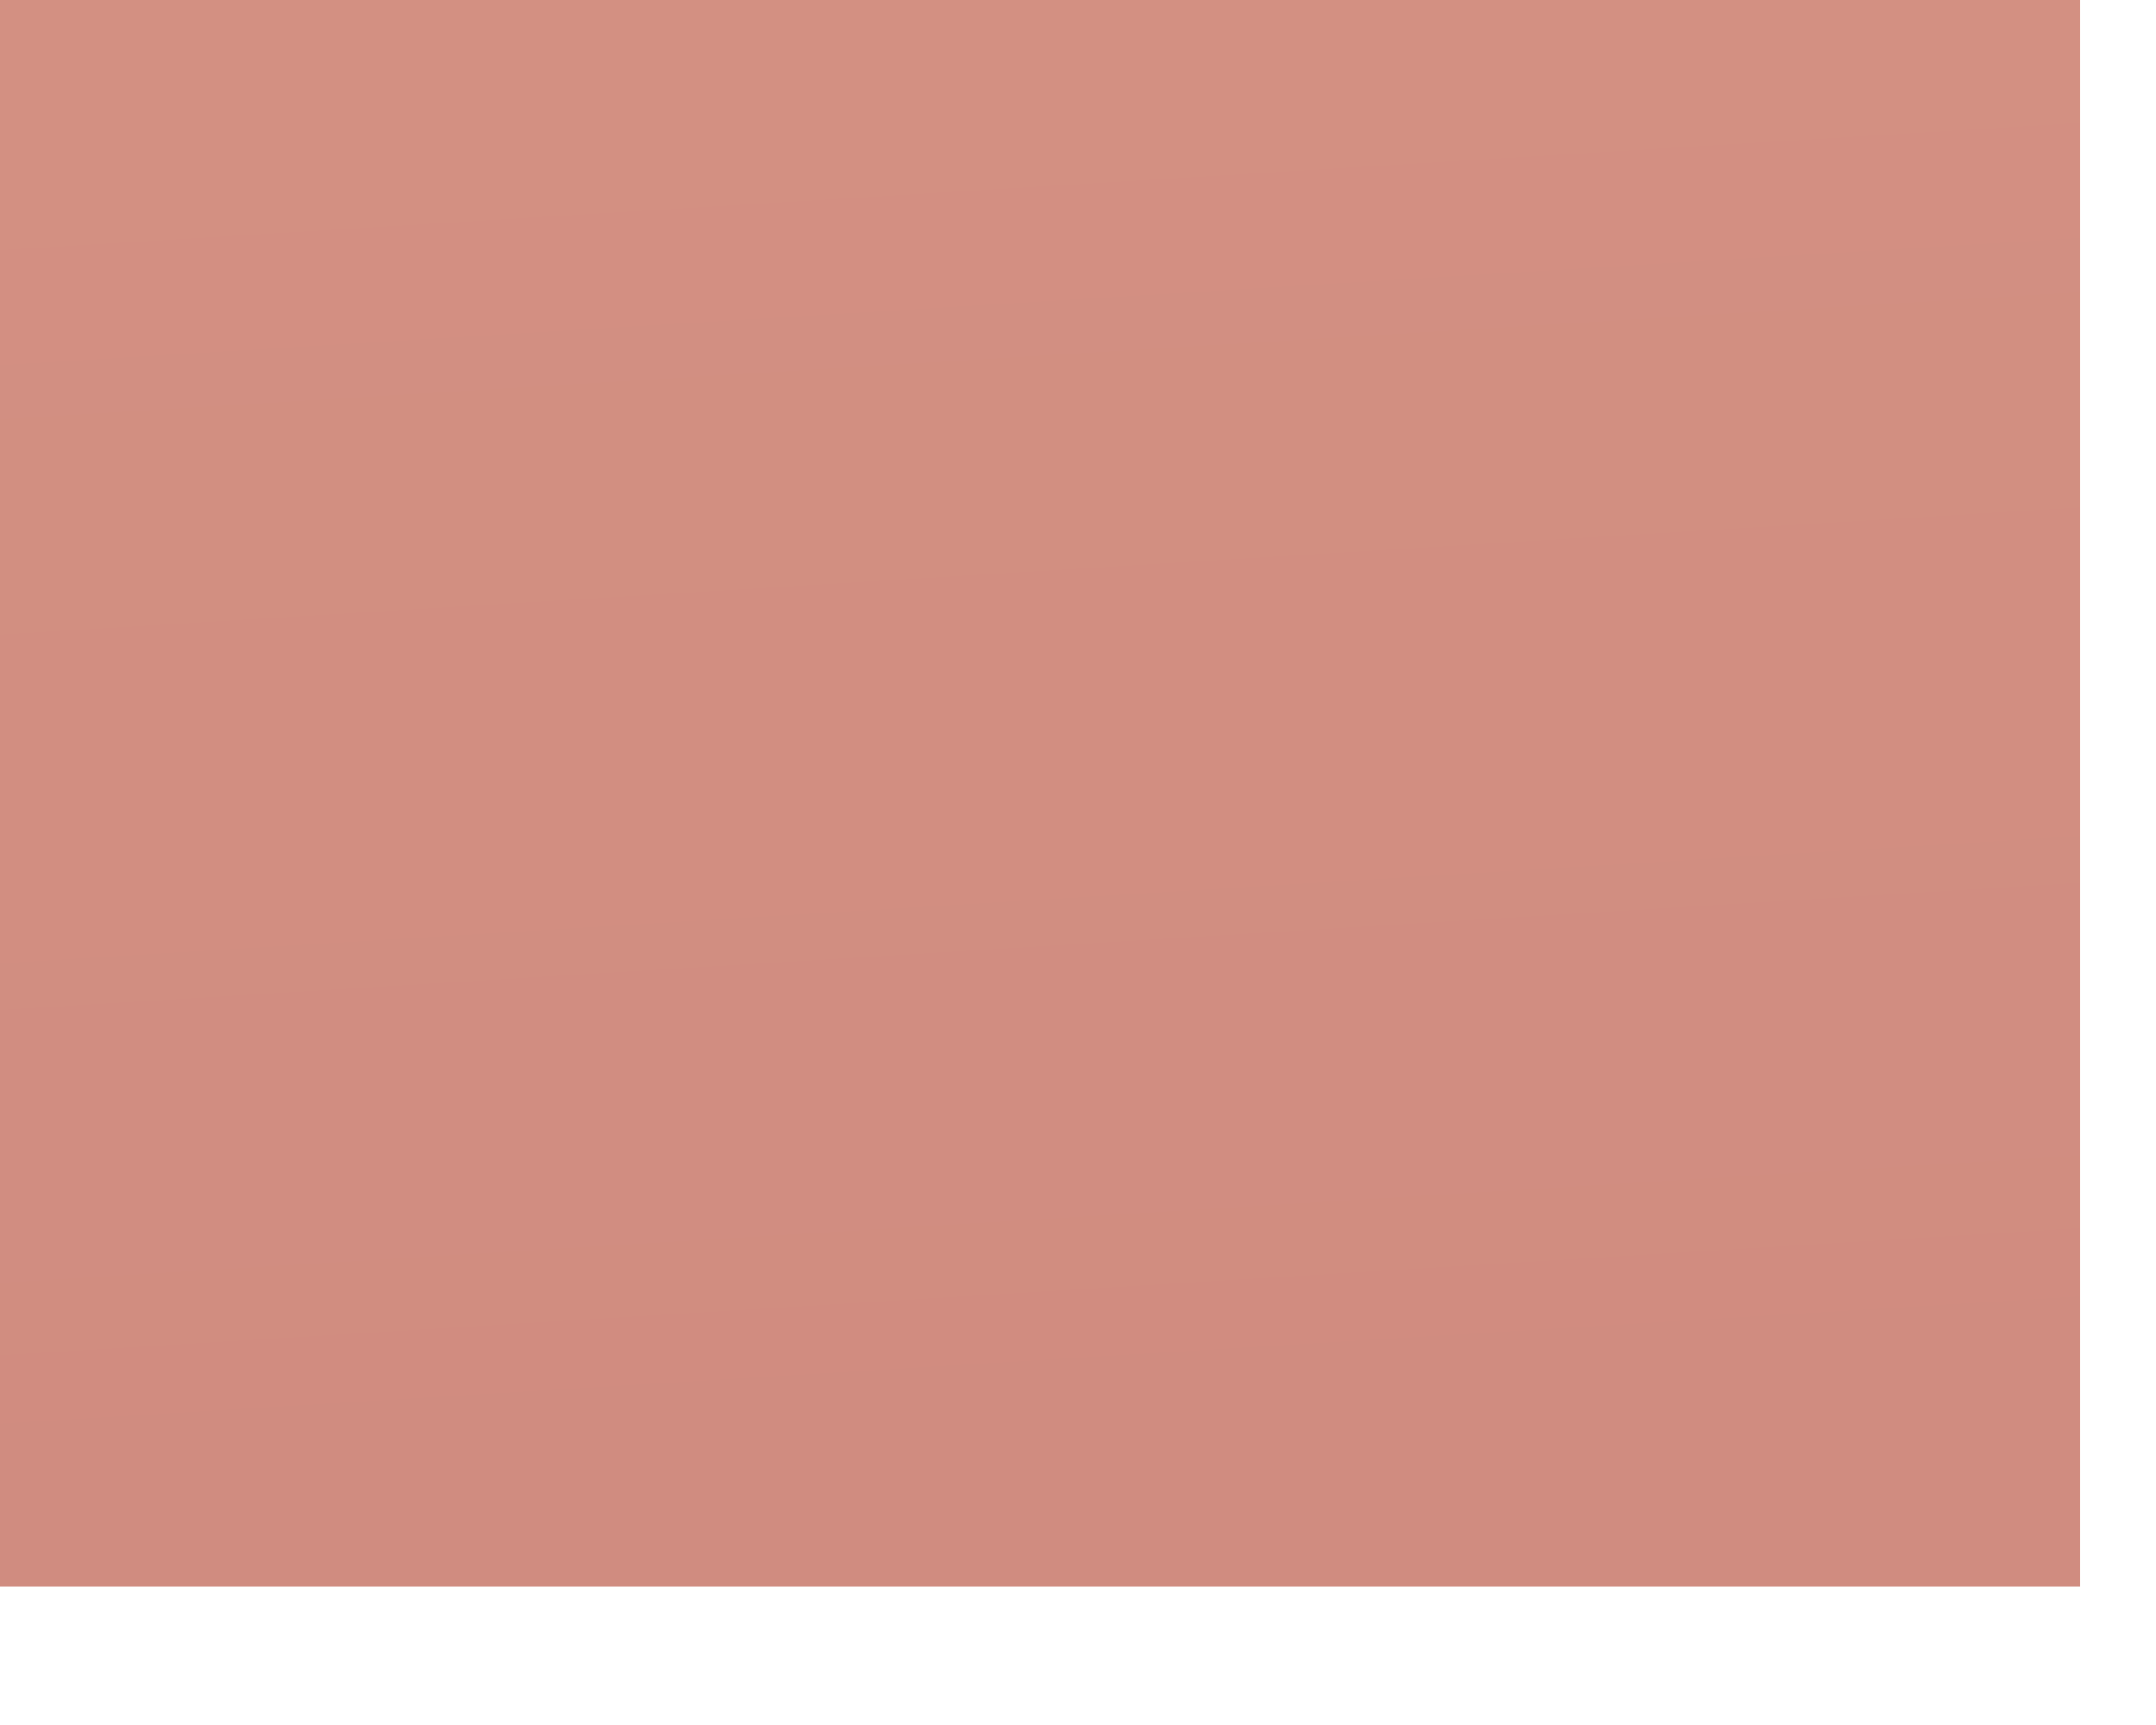 <?xml version="1.0" encoding="utf-8"?>
<svg xmlns="http://www.w3.org/2000/svg" fill="none" height="100%" overflow="visible" preserveAspectRatio="none" style="display: block;" viewBox="0 0 10 8" width="100%">
<path d="M9.648 0H0V7.358H9.648V0Z" fill="url(#paint0_linear_0_16471)" id="Vector" opacity="0.53"/>
<defs>
<linearGradient gradientUnits="userSpaceOnUse" id="paint0_linear_0_16471" x1="5.052" x2="2.985" y1="7.399" y2="-26.399">
<stop stop-color="#A6250F"/>
<stop offset="0.1" stop-color="#A92911"/>
<stop offset="0.629" stop-color="#B53C18"/>
<stop offset="1" stop-color="#BA431B"/>
</linearGradient>
</defs>
</svg>
